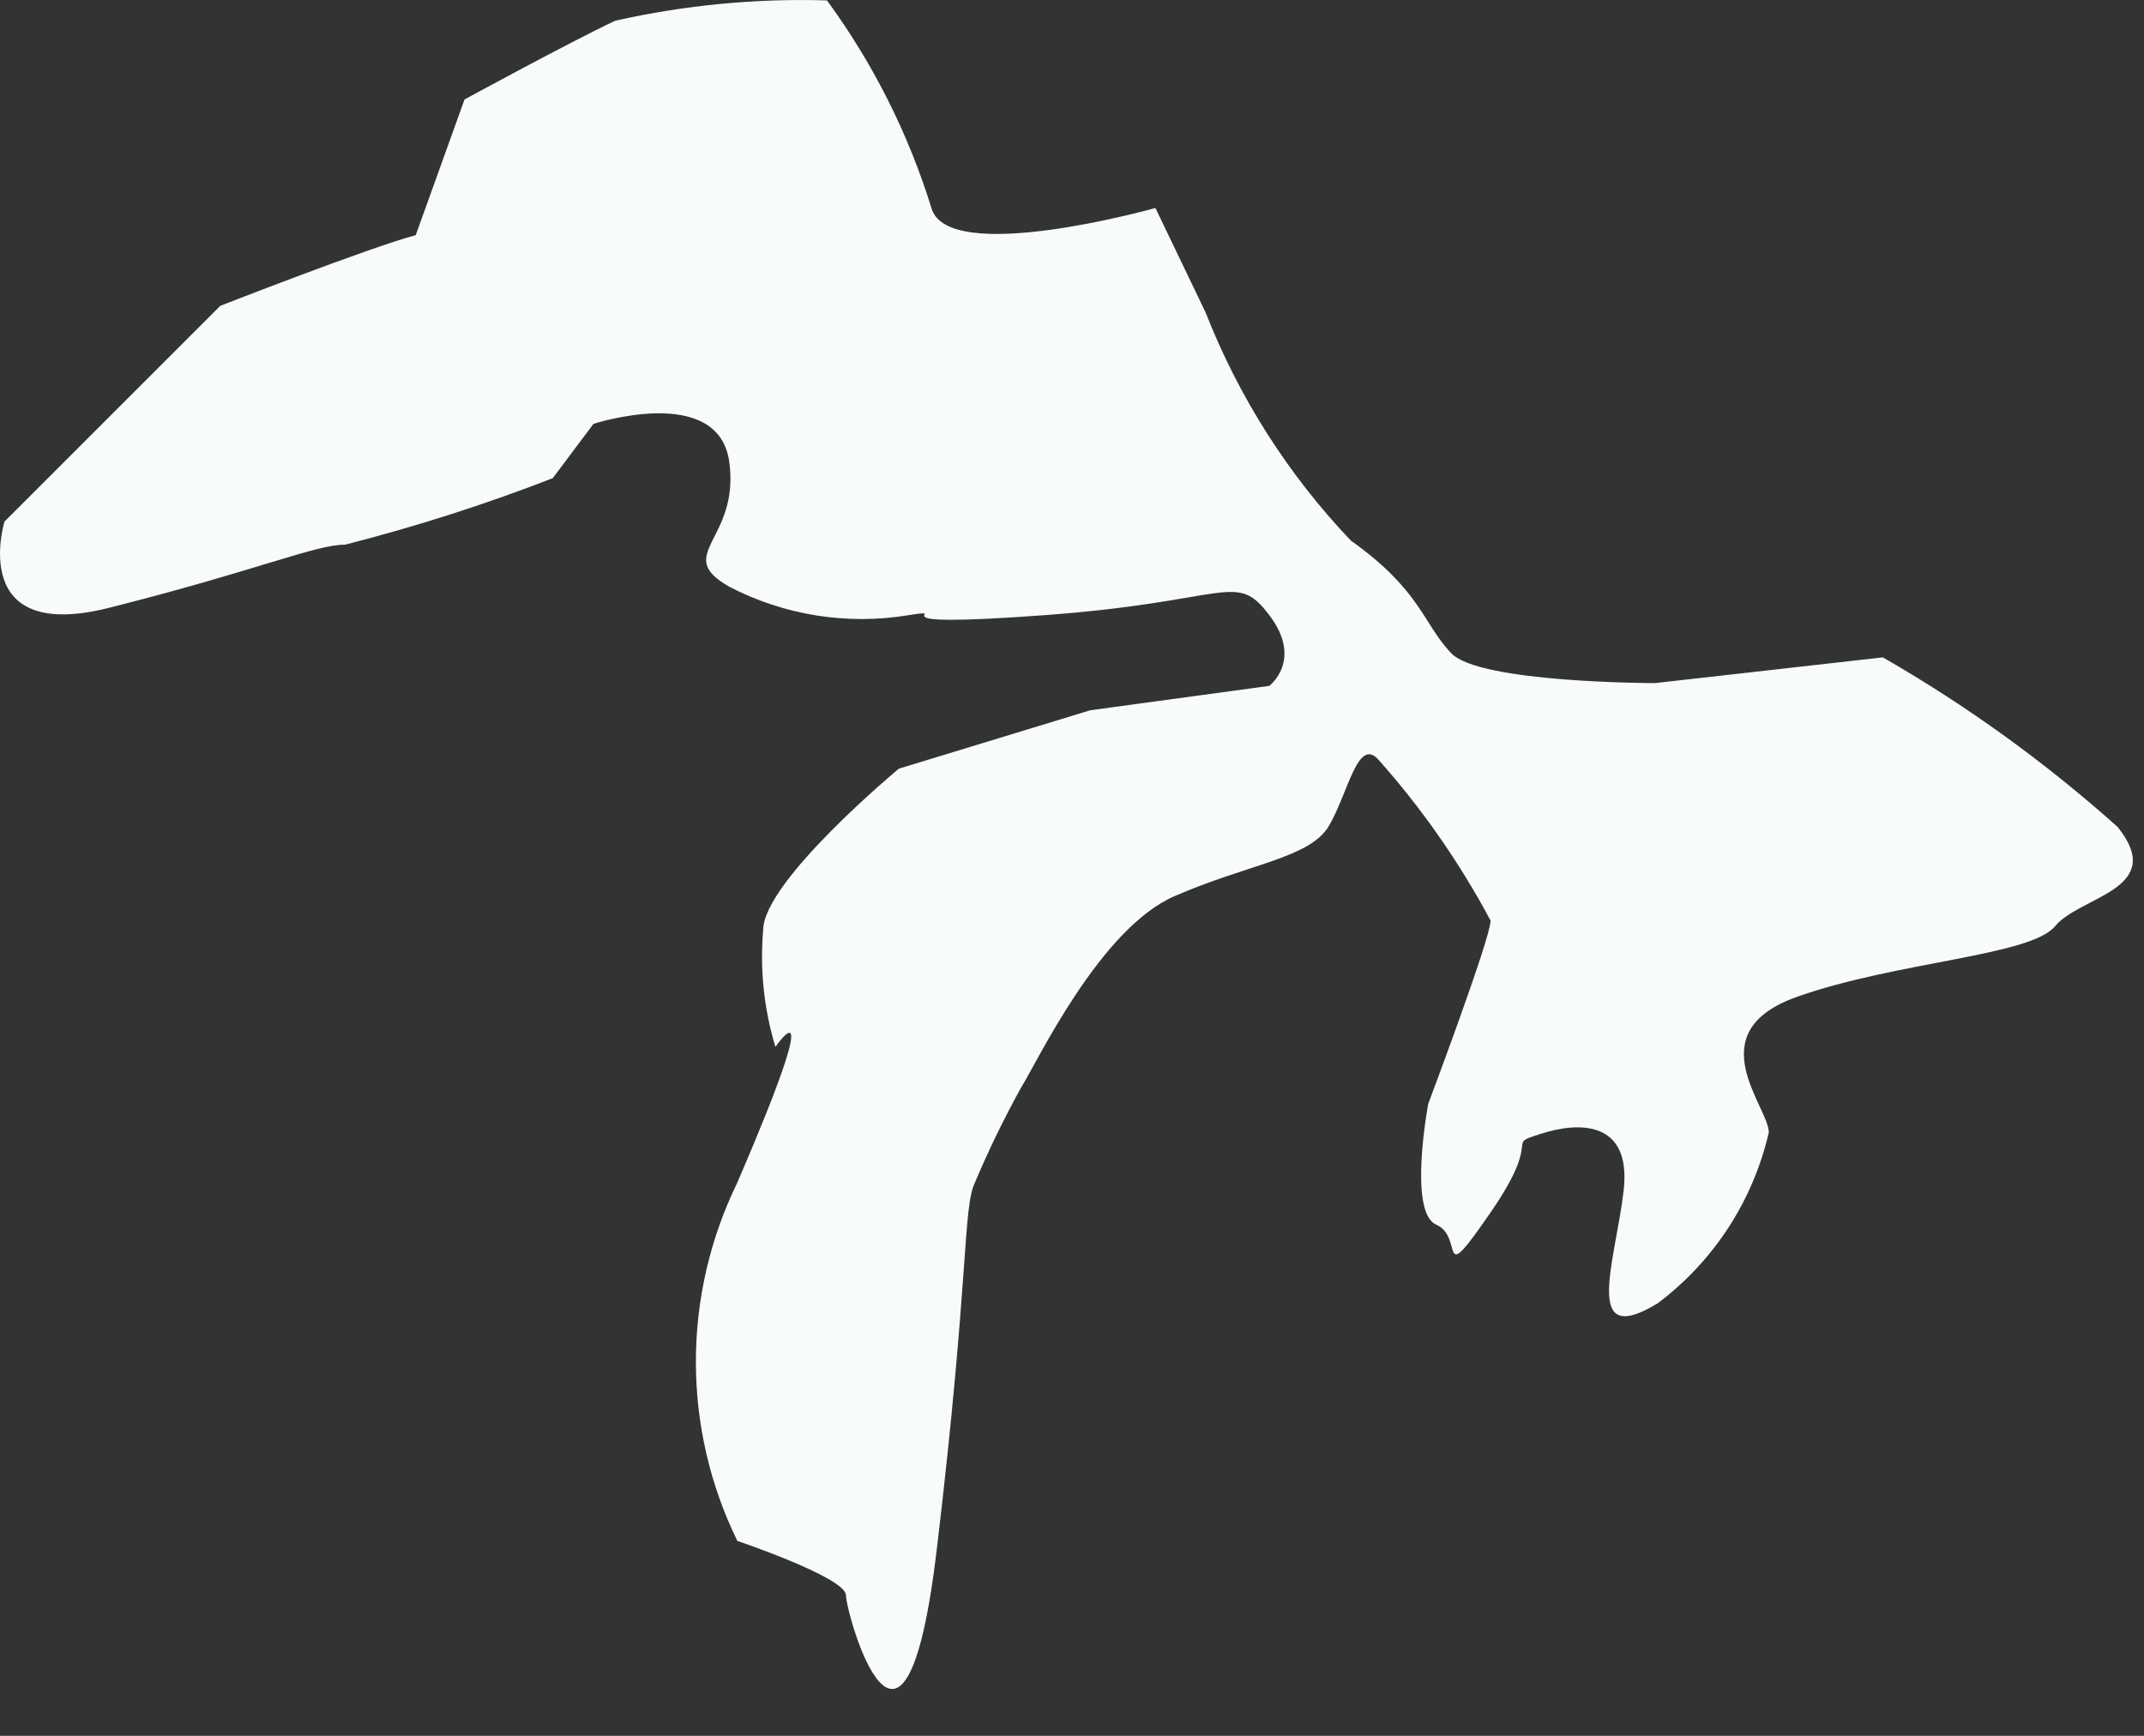 <?xml version="1.0" encoding="utf-8"?>
<svg xmlns="http://www.w3.org/2000/svg" fill="none" height="100%" overflow="visible" preserveAspectRatio="none" style="display: block;" viewBox="0 0 21 17" width="100%">
<rect x="0" y="0" width="21" height="17" fill="#333333" stroke="none"/>
<path d="M1.094 5.946C2.517 5.587 3.088 5.334 3.381 5.334C4.071 5.158 4.75 4.941 5.414 4.683L5.813 4.151C5.813 4.151 7.036 3.752 7.143 4.523C7.249 5.294 6.584 5.427 7.143 5.746C7.682 6.026 8.298 6.124 8.897 6.025C9.389 5.946 8.405 6.158 10.227 6.025C12.048 5.892 12.101 5.587 12.433 6.025C12.766 6.464 12.433 6.717 12.433 6.717L10.679 6.956L8.804 7.528C8.804 7.528 7.475 8.631 7.475 9.109C7.442 9.495 7.483 9.883 7.595 10.253C7.595 10.253 8.126 9.482 7.222 11.582C6.955 12.128 6.816 12.729 6.816 13.337C6.816 13.945 6.955 14.545 7.222 15.091C7.222 15.091 8.286 15.45 8.286 15.623C8.286 15.796 8.857 17.857 9.176 15.171C9.496 12.486 9.429 11.835 9.549 11.582C9.683 11.264 9.834 10.954 10.001 10.652C10.16 10.399 10.772 9.096 11.503 8.777C12.234 8.458 12.832 8.405 13.018 8.086C13.204 7.767 13.297 7.222 13.497 7.435C13.926 7.916 14.296 8.447 14.6 9.016C14.6 9.189 13.989 10.811 13.989 10.811C13.989 10.811 13.789 11.874 14.068 11.994C14.348 12.114 14.068 12.646 14.6 11.874C15.132 11.104 14.72 11.223 15.092 11.104C15.464 10.984 15.983 10.97 15.903 11.662C15.823 12.353 15.491 13.217 16.235 12.765C16.785 12.353 17.171 11.76 17.325 11.09C17.325 10.838 16.621 10.107 17.605 9.761C18.588 9.415 19.891 9.362 20.13 9.07C20.369 8.777 21.233 8.711 20.742 8.099C20.035 7.467 19.264 6.91 18.442 6.438L16.209 6.69C16.209 6.69 14.494 6.69 14.215 6.398C13.935 6.105 13.922 5.786 13.231 5.294C12.617 4.649 12.134 3.89 11.809 3.061L11.317 2.037C11.317 2.037 9.283 2.609 9.123 2.037C8.897 1.307 8.551 0.62 8.1 0.004C7.403 -0.017 6.706 0.05 6.026 0.203C5.574 0.416 4.55 0.974 4.55 0.974L4.072 2.303C3.62 2.423 2.158 2.995 2.158 2.995L0.044 5.108C0.044 5.108 -0.328 6.318 1.094 5.946Z" fill="#F7FBFC" id="Vector"/>
</svg>